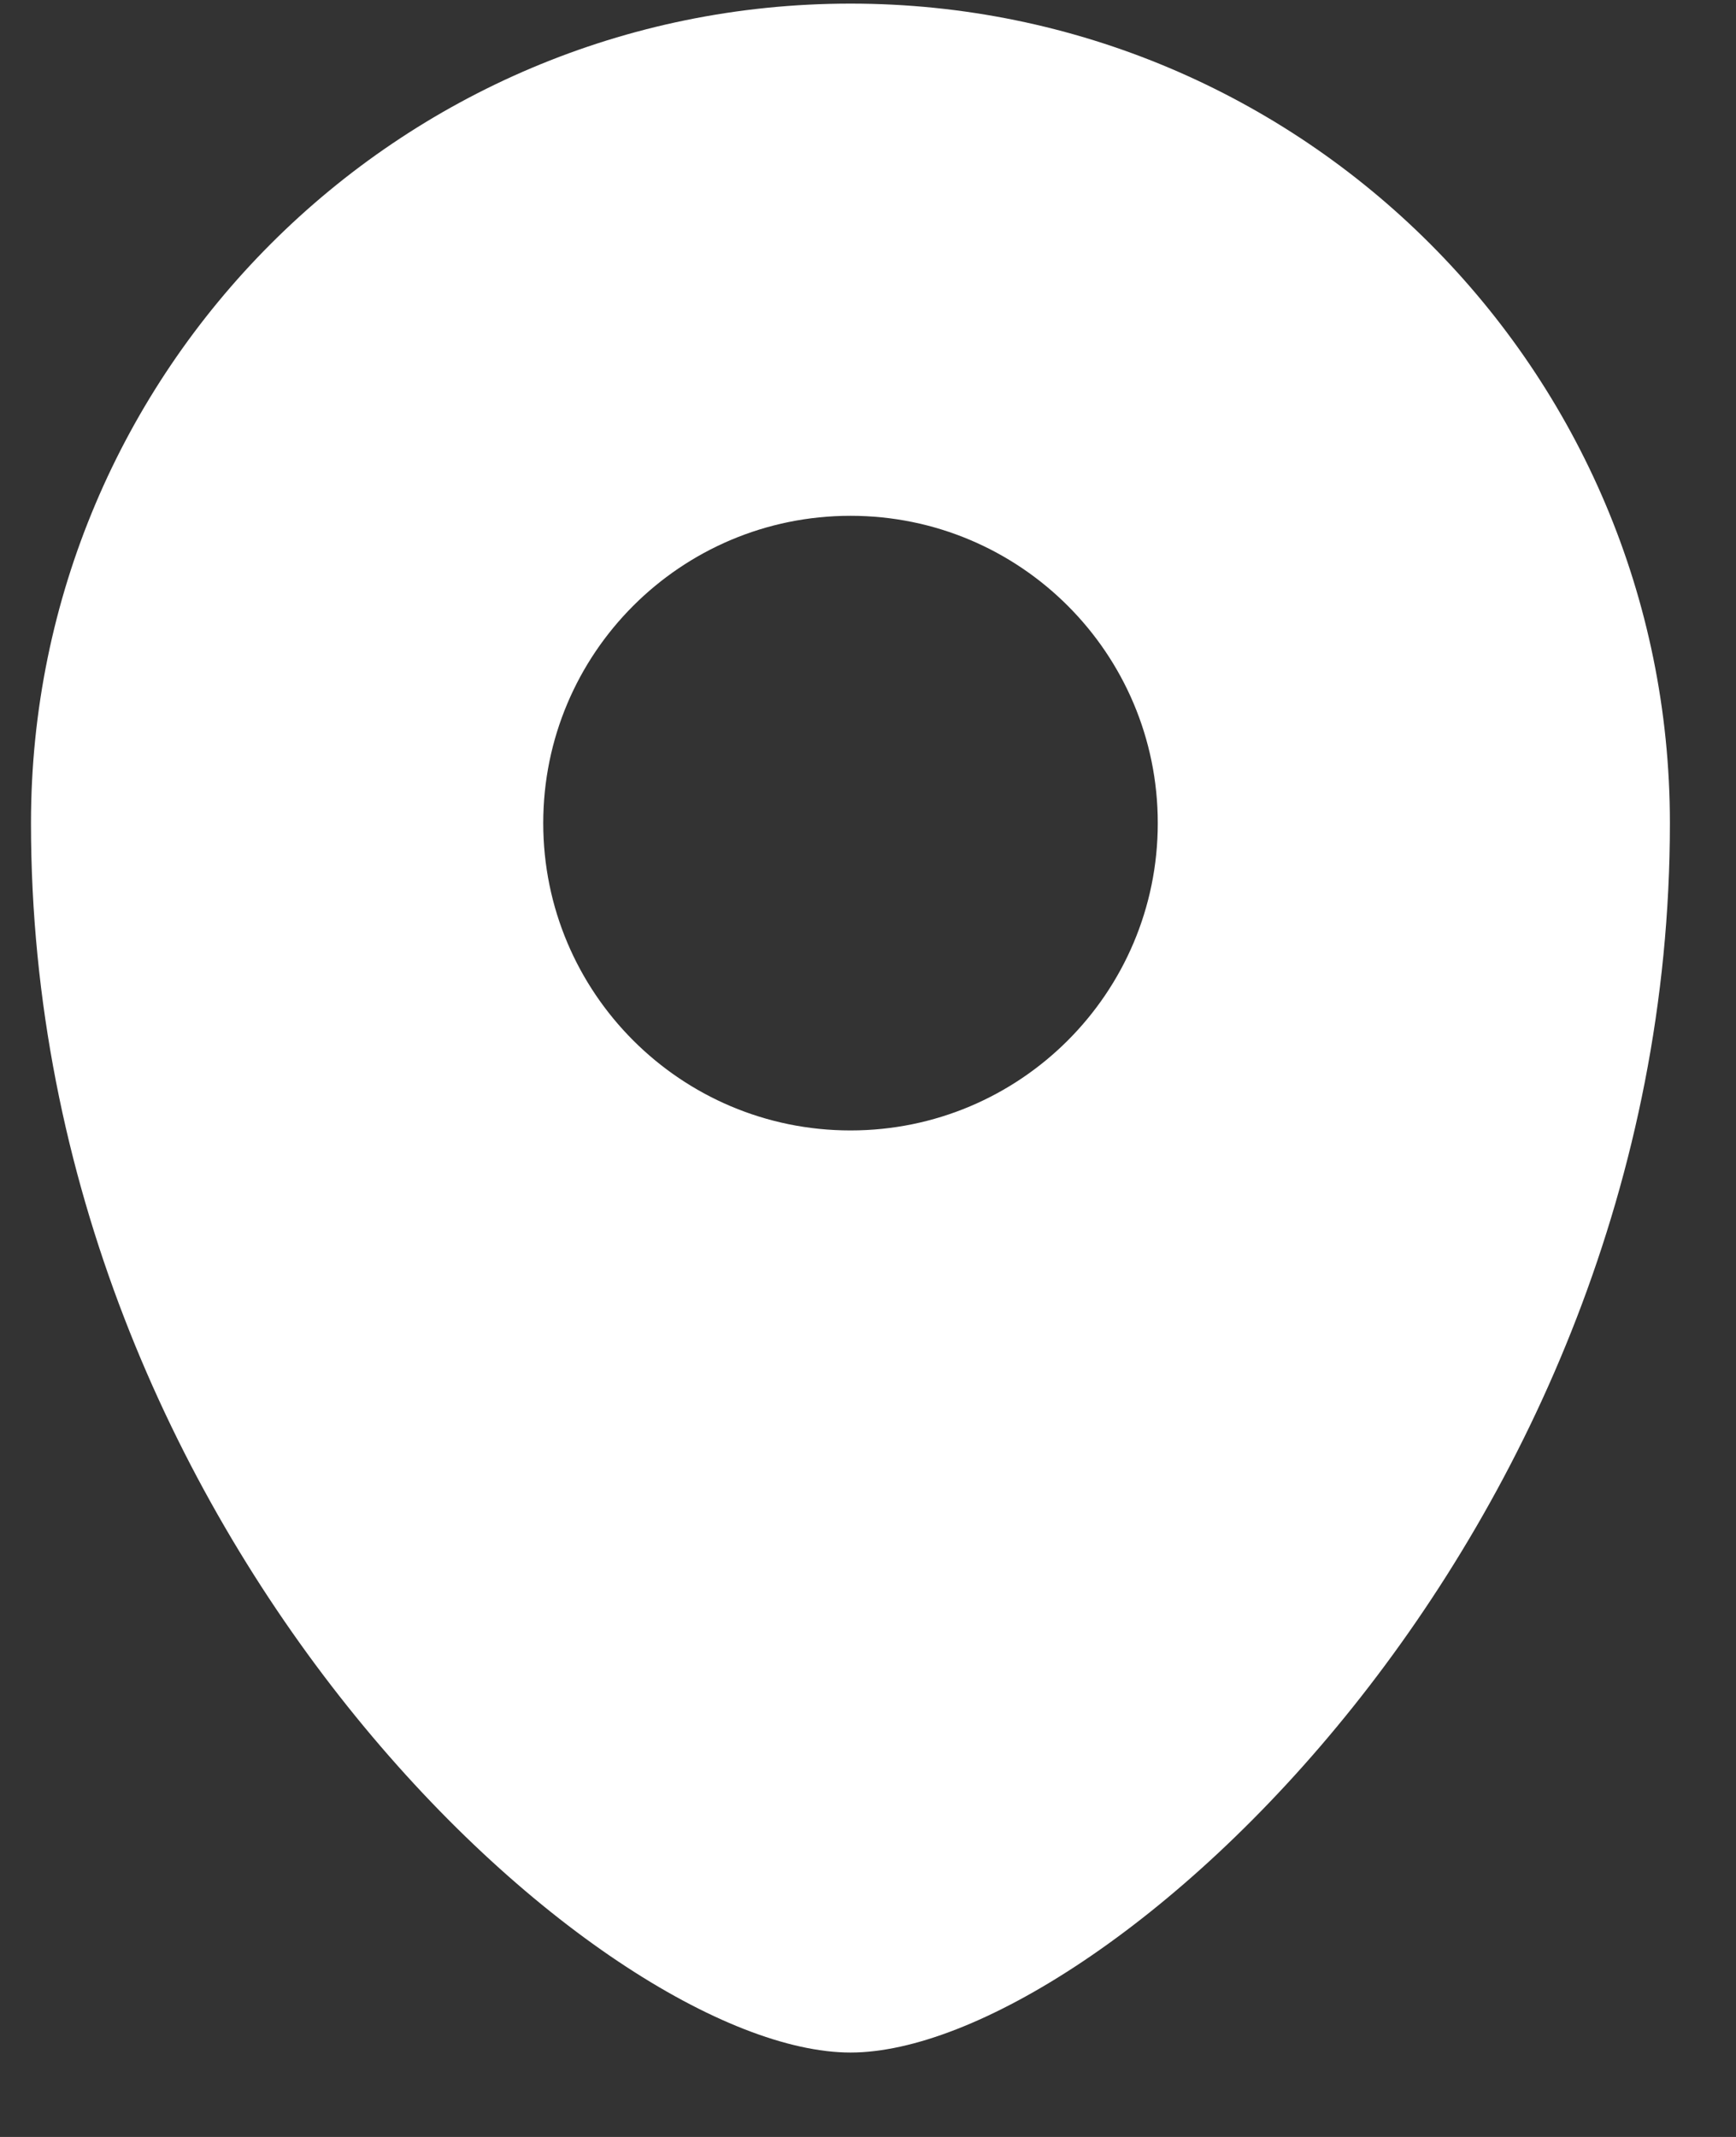 <?xml version="1.0" encoding="UTF-8"?> <svg xmlns="http://www.w3.org/2000/svg" width="13" height="16" viewBox="0 0 13 16" fill="none"><rect x="0" y="0" width="13" height="16" fill="#333333" stroke="none"/><path fill-rule="evenodd" clip-rule="evenodd" d="M6.369 15.368C8.224 15.368 12.505 11.533 12.505 6.163C12.505 2.774 9.758 0.027 6.369 0.027C2.98 0.027 0.232 2.774 0.232 6.163C0.232 11.533 4.514 15.368 6.369 15.368ZM6.369 8.464C7.64 8.464 8.67 7.434 8.67 6.163C8.67 4.892 7.64 3.862 6.369 3.862C5.098 3.862 4.068 4.892 4.068 6.163C4.068 7.434 5.098 8.464 6.369 8.464Z" fill="white"></path></svg> 